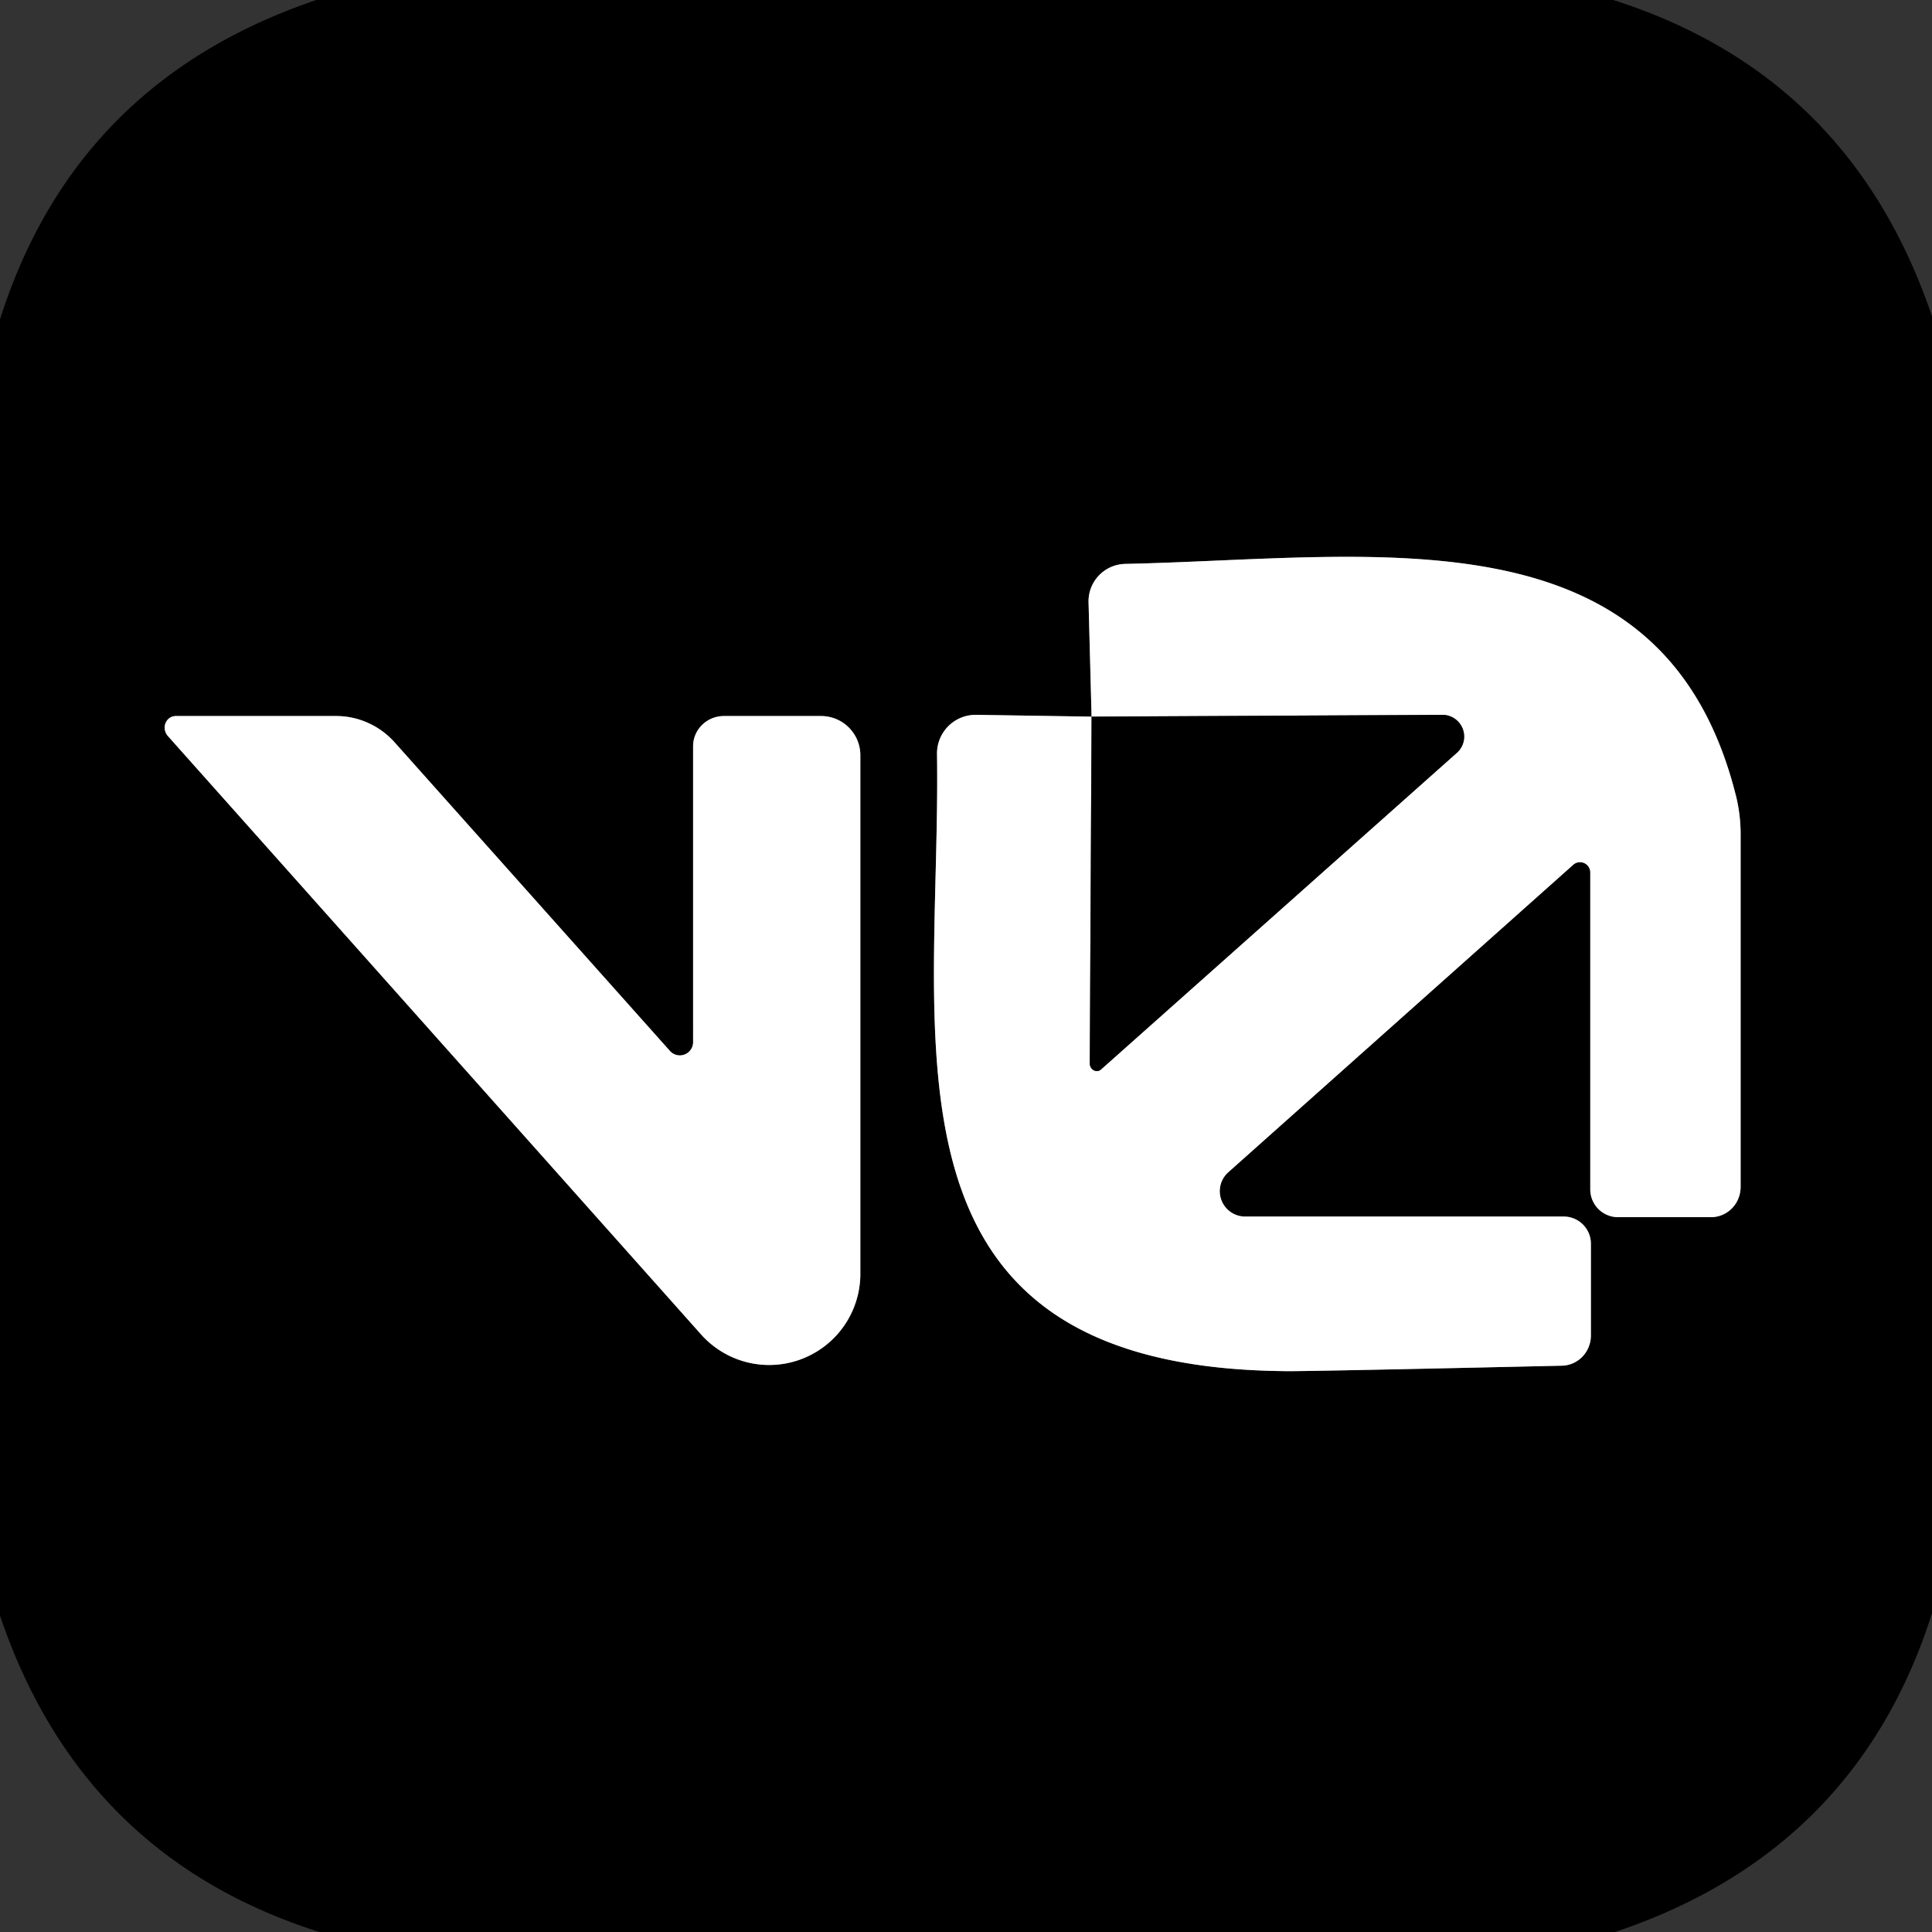 <svg xmlns="http://www.w3.org/2000/svg" version="1.1" viewBox="0.00 0.00 32.00 32.00">
<rect x="0.00" y="0.00" width="32.00" height="32.00" fill="#333333" stroke="none"/>
<g stroke-width="2.00" fill="none" stroke-linecap="butt">
<path stroke="#808080" vector-effect="non-scaling-stroke" d="   M 18.08 11.87   L 16.17 11.84   A 0.64 0.64 0.0 0 0 15.52 12.49   C 15.59 17.23 14.31 22.64 21.27 22.71   Q 21.43 22.72 25.87 22.62   A 0.50 0.49 89.4 0 0 26.35 22.12   L 26.35 20.60   A 0.45 0.45 0.0 0 0 25.90 20.15   L 20.62 20.15   A 0.42 0.42 0.0 0 1 20.34 19.42   L 26.05 14.33   A 0.17 0.17 0.0 0 1 26.34 14.45   L 26.34 19.70   A 0.46 0.46 0.0 0 0 26.80 20.16   L 28.34 20.16   A 0.50 0.49 -90.0 0 0 28.83 19.66   L 28.83 13.81   A 2.77 2.47 41.7 0 0 28.76 13.21   C 27.57 8.38 22.81 9.25 18.64 9.34   A 0.62 0.62 0.0 0 0 18.03 9.98   L 18.08 11.87"/>
<path stroke="#808080" vector-effect="non-scaling-stroke" d="   M 18.08 11.87   L 18.05 17.62   A 0.12 0.11 69.6 0 0 18.24 17.71   L 24.14 12.46   A 0.36 0.36 0.0 0 0 23.90 11.84   L 18.08 11.87"/>
<path stroke="#808080" vector-effect="non-scaling-stroke" d="   M 11.09 17.40   L 6.54 12.30   A 1.31 1.29 68.9 0 0 5.57 11.86   L 2.92 11.86   A 0.20 0.19 68.8 0 0 2.78 12.19   L 11.61 22.10   A 1.51 1.51 0.0 0 0 14.25 21.10   L 14.25 12.51   A 0.65 0.65 0.0 0 0 13.60 11.86   L 11.99 11.86   A 0.51 0.50 -0.0 0 0 11.48 12.36   L 11.48 17.25   A 0.22 0.22 0.0 0 1 11.09 17.40"/>
</g>
<path fill="#000000" d="   M 26.72 0.00   Q 30.65 1.25 32.00 5.24   L 32.00 26.72   Q 30.75 30.66 26.75 32.00   L 5.29 32.00   Q 1.35 30.75 0.00 26.76   L 0.00 5.29   Q 1.25 1.35 5.24 0.00   L 26.72 0.00   Z   M 18.08 11.87   L 16.17 11.84   A 0.64 0.64 0.0 0 0 15.52 12.49   C 15.59 17.23 14.31 22.64 21.27 22.71   Q 21.43 22.72 25.87 22.62   A 0.50 0.49 89.4 0 0 26.35 22.12   L 26.35 20.60   A 0.45 0.45 0.0 0 0 25.90 20.15   L 20.62 20.15   A 0.42 0.42 0.0 0 1 20.34 19.42   L 26.05 14.33   A 0.17 0.17 0.0 0 1 26.34 14.45   L 26.34 19.70   A 0.46 0.46 0.0 0 0 26.80 20.16   L 28.34 20.16   A 0.50 0.49 -90.0 0 0 28.83 19.66   L 28.83 13.81   A 2.77 2.47 41.7 0 0 28.76 13.21   C 27.57 8.38 22.81 9.25 18.64 9.34   A 0.62 0.62 0.0 0 0 18.03 9.98   L 18.08 11.87   Z   M 11.09 17.40   L 6.54 12.30   A 1.31 1.29 68.9 0 0 5.57 11.86   L 2.92 11.86   A 0.20 0.19 68.8 0 0 2.78 12.19   L 11.61 22.10   A 1.51 1.51 0.0 0 0 14.25 21.10   L 14.25 12.51   A 0.65 0.65 0.0 0 0 13.60 11.86   L 11.99 11.86   A 0.51 0.50 -0.0 0 0 11.48 12.36   L 11.48 17.25   A 0.22 0.22 0.0 0 1 11.09 17.40   Z"/>
<path fill="#ffffff" d="   M 18.08 11.87   L 18.05 17.62   A 0.12 0.11 69.6 0 0 18.24 17.71   L 24.14 12.46   A 0.36 0.36 0.0 0 0 23.90 11.84   L 18.08 11.87   L 18.03 9.98   A 0.62 0.62 0.0 0 1 18.64 9.34   C 22.81 9.25 27.57 8.38 28.76 13.21   A 2.77 2.47 41.7 0 1 28.83 13.81   L 28.83 19.66   A 0.50 0.49 -90.0 0 1 28.34 20.16   L 26.80 20.16   A 0.46 0.46 0.0 0 1 26.34 19.70   L 26.34 14.45   A 0.17 0.17 0.0 0 0 26.05 14.33   L 20.34 19.42   A 0.42 0.42 0.0 0 0 20.62 20.15   L 25.90 20.15   A 0.45 0.45 0.0 0 1 26.35 20.60   L 26.35 22.12   A 0.50 0.49 89.4 0 1 25.87 22.62   Q 21.43 22.72 21.27 22.71   C 14.31 22.64 15.59 17.23 15.52 12.49   A 0.64 0.64 0.0 0 1 16.17 11.84   L 18.08 11.87   Z"/>
<path fill="#ffffff" d="   M 11.48 17.25   L 11.48 12.36   A 0.51 0.50 -0.0 0 1 11.99 11.86   L 13.60 11.86   A 0.65 0.65 0.0 0 1 14.25 12.51   L 14.25 21.10   A 1.51 1.51 0.0 0 1 11.61 22.10   L 2.78 12.19   A 0.20 0.19 68.8 0 1 2.92 11.86   L 5.57 11.86   A 1.31 1.29 68.9 0 1 6.54 12.30   L 11.09 17.40   A 0.22 0.22 0.0 0 0 11.48 17.25   Z"/>
<path fill="#000000" d="   M 18.08 11.87   L 23.90 11.84   A 0.36 0.36 0.0 0 1 24.14 12.46   L 18.24 17.71   A 0.12 0.11 69.6 0 1 18.05 17.62   L 18.08 11.87   Z"/>
</svg>
